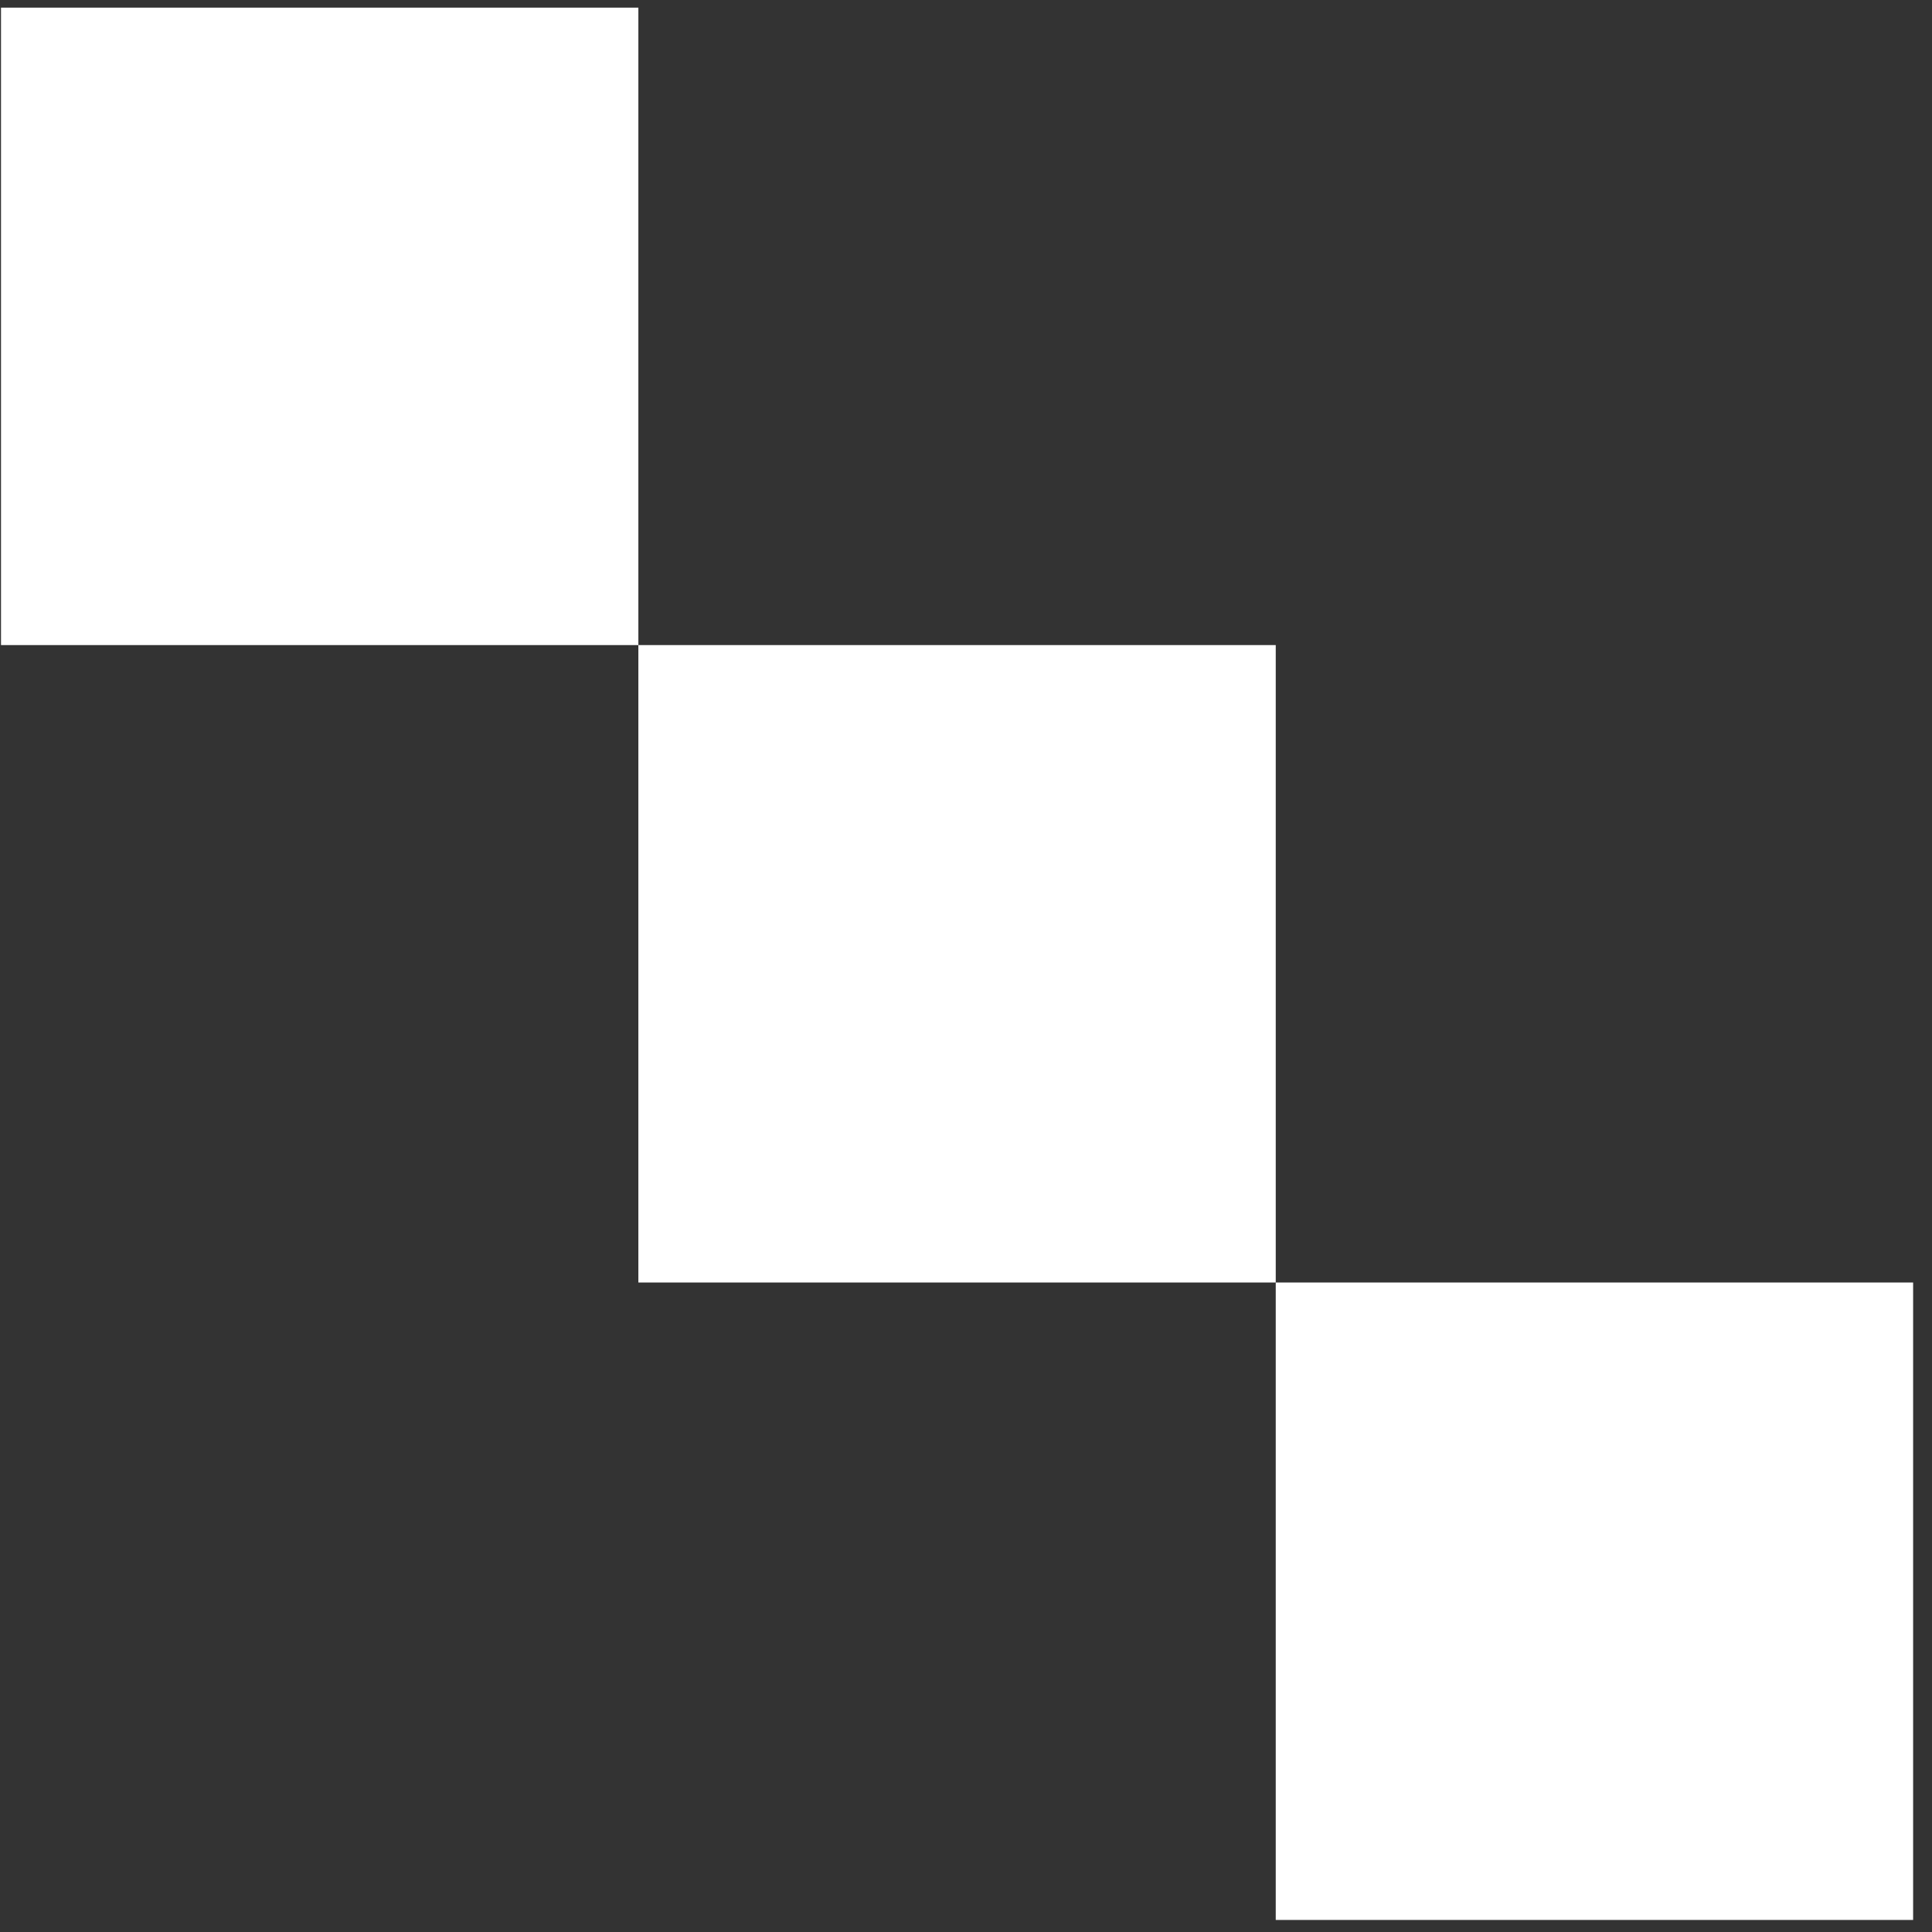 <?xml version="1.0" encoding="UTF-8"?>
<svg width="84px" height="84px" viewBox="0 0 84 84" version="1.1" xmlns="http://www.w3.org/2000/svg" xmlns:xlink="http://www.w3.org/1999/xlink">
    <rect x="0" y="0" width="84" height="84" fill="#333333" stroke="none"/>
    <!-- Generator: Sketch 51.2 (57519) - http://www.bohemiancoding.com/sketch -->
    <title>Group</title>
    <desc>Created with Sketch.</desc>
    <defs></defs>
    <g id="Style-1" stroke="none" stroke-width="1" fill="none" fill-rule="evenodd">
        <g id="Desktop-HD-Copy-6" transform="translate(-45, -5932)" fill="#FFFFFF">
            <g id="Group" transform="translate(45, 5932)">
                <polygon id="Fill-1-Copy-4" points="0.044 28.047 27.755 28.047 27.755 0.332 0.044 0.332"></polygon>
                <polygon id="Fill-1-Copy-5" points="27.755 55.761 55.467 55.761 55.467 28.047 27.755 28.047"></polygon>
                <polygon id="Fill-1-Copy-6" points="55.467 83.476 83.179 83.476 83.179 55.761 55.467 55.761"></polygon>
            </g>
        </g>
    </g>
</svg>
